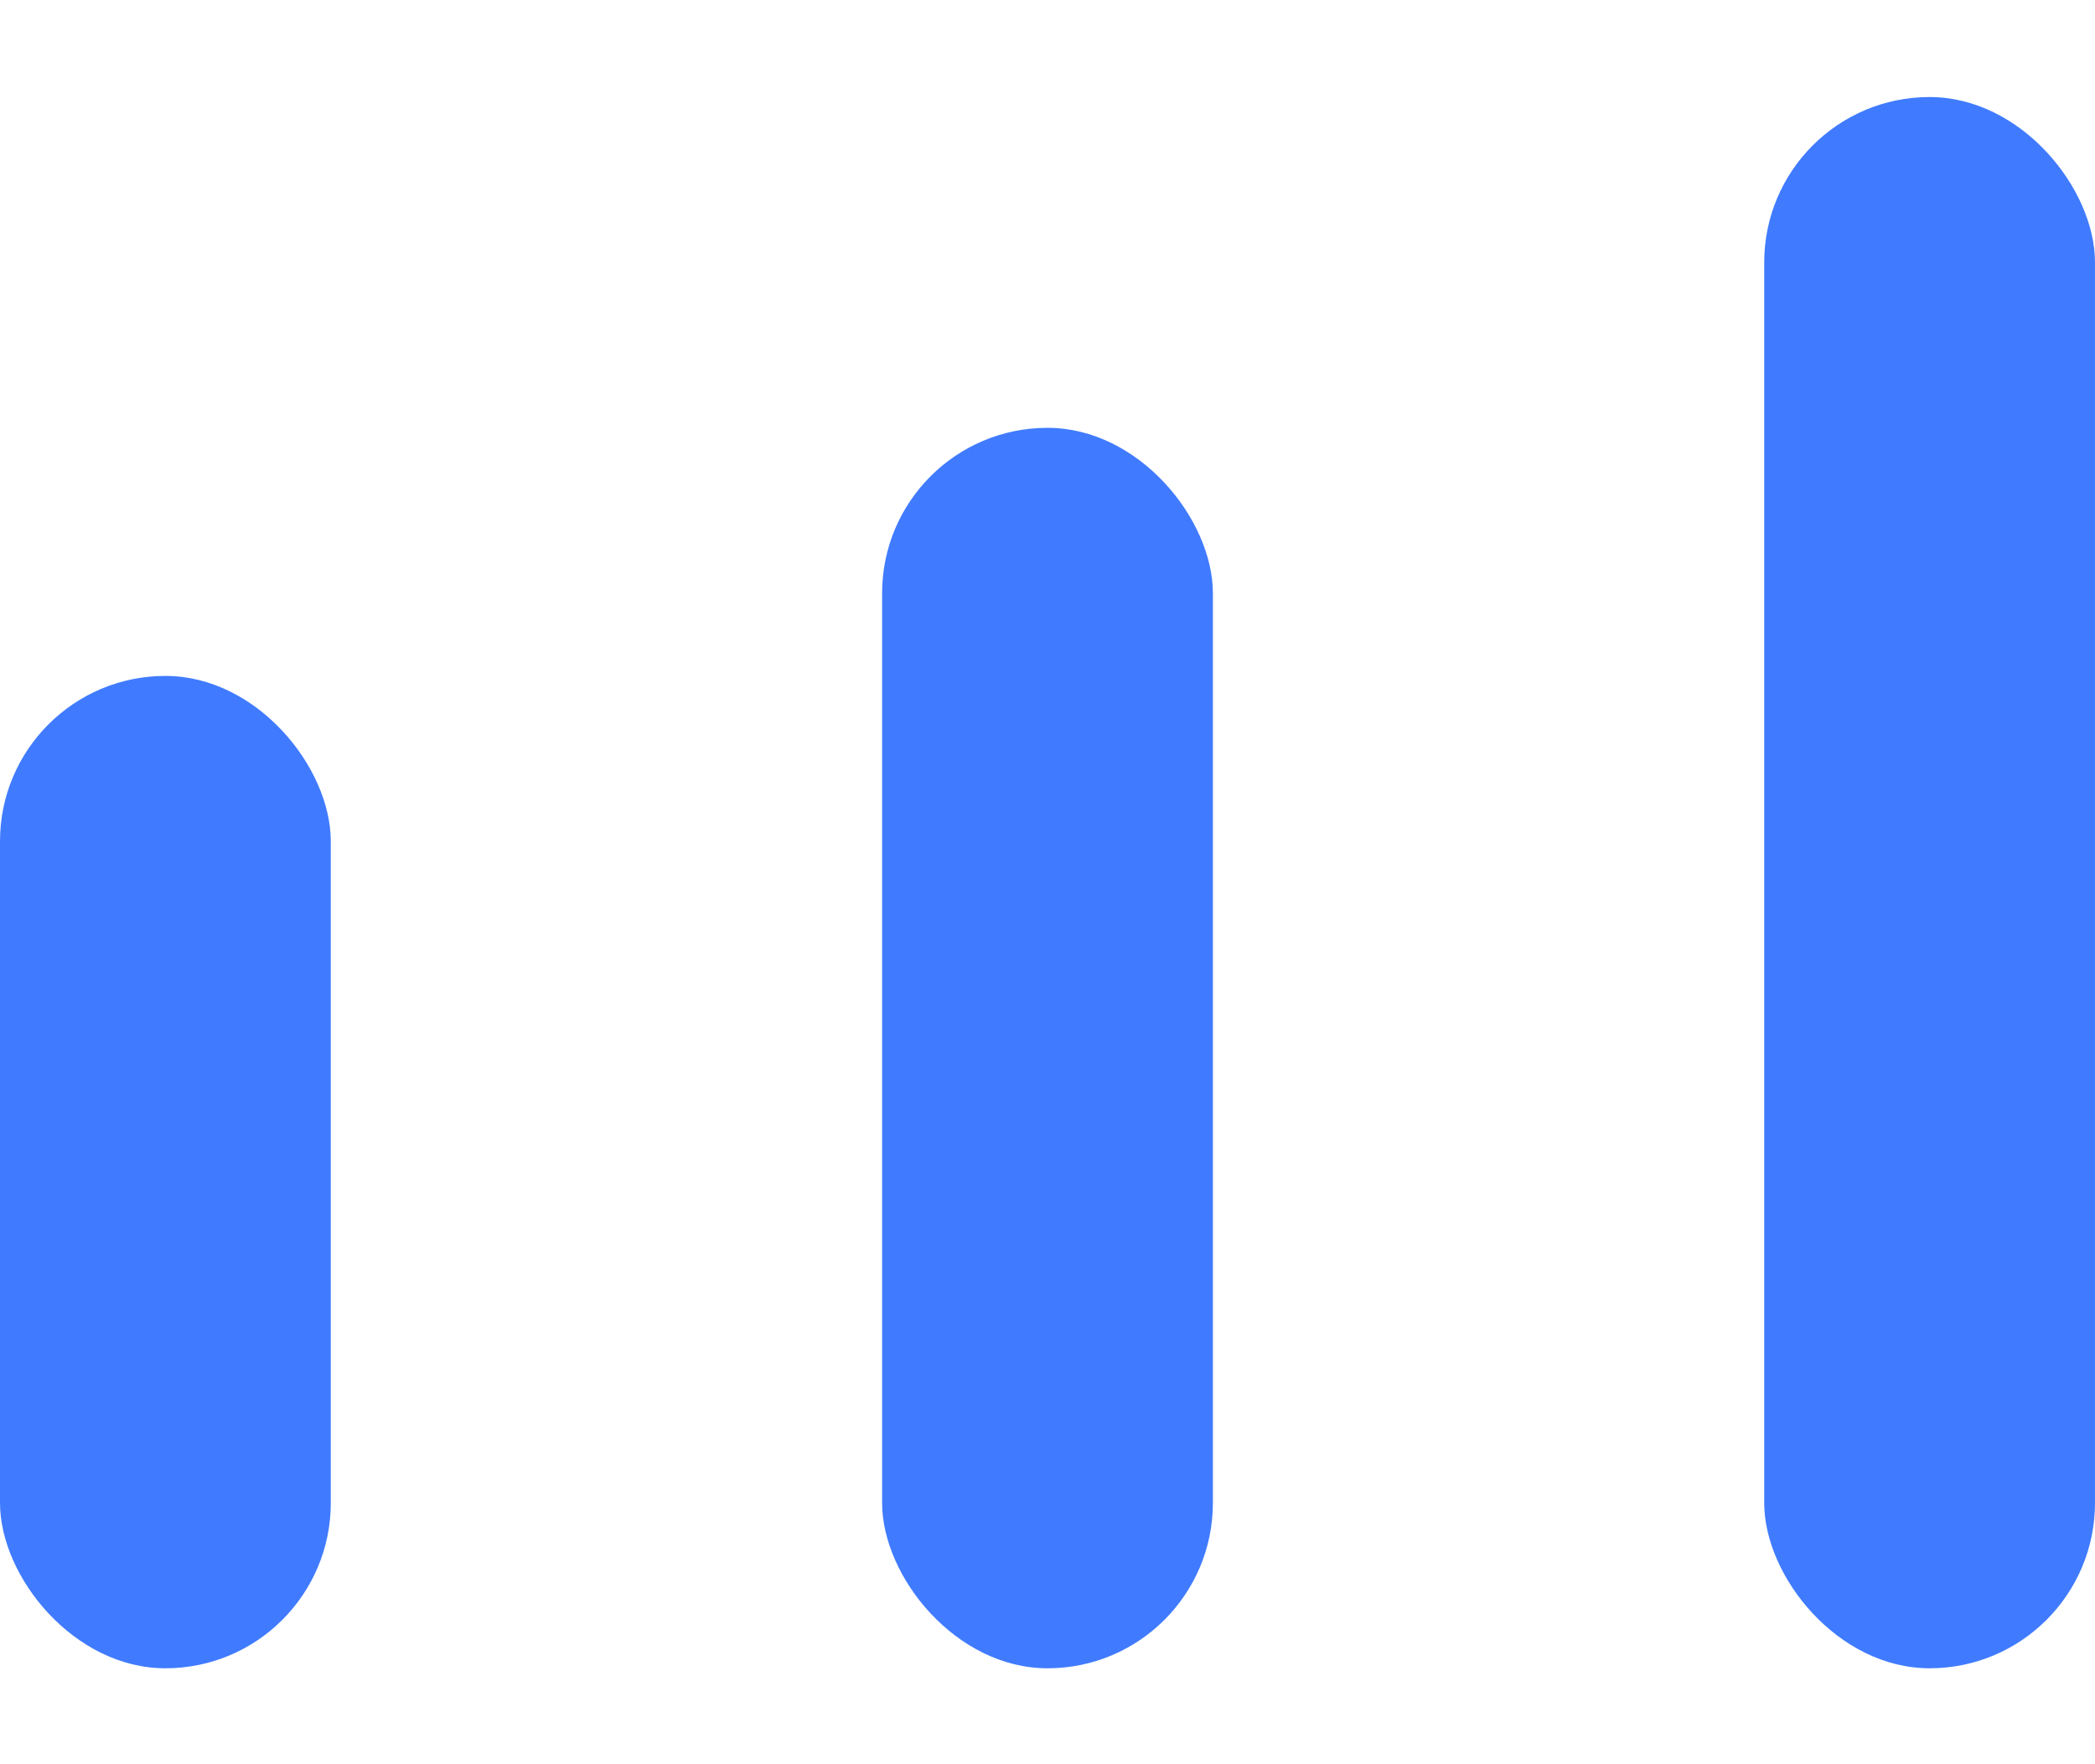 <svg width="19" height="16" viewBox="0 0 19 16" fill="none" xmlns="http://www.w3.org/2000/svg">
<rect y="6.13" width="3" height="9" rx="1.5" fill="#407BFF"/>
<rect x="8" y="3.88" width="3" height="11.25" rx="1.5" fill="#407BFF"/>
<rect x="16" y="0.88" width="3" height="14.25" rx="1.5" fill="#407BFF"/>
</svg>
